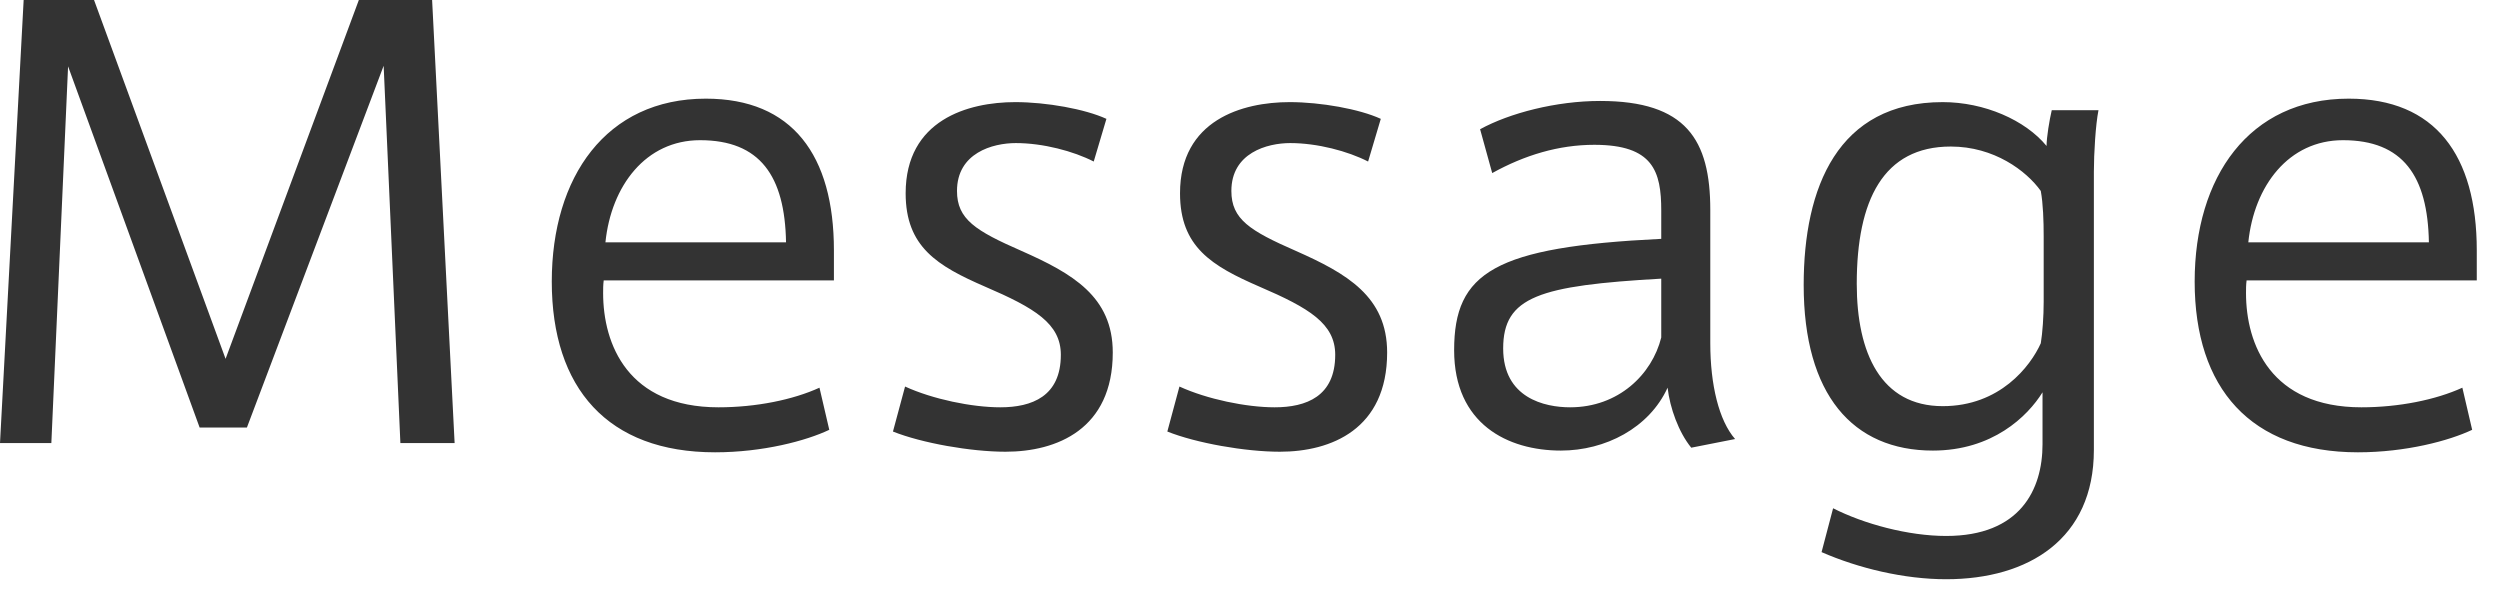 <svg width="104" height="25" viewBox="0 0 104 25" fill="none" xmlns="http://www.w3.org/2000/svg">
<path d="M17.976 6.67572e-06L18.912 18.432H16.656L15.96 2.736L10.272 17.784H8.304L2.832 2.76L2.136 18.432H-0L0.984 6.67572e-06H3.912L9.384 14.928L14.928 6.67572e-06H17.976ZM34.691 11.664H25.114C25.09 11.856 25.09 12.024 25.09 12.192C25.09 14.328 26.122 16.944 29.89 16.944C31.451 16.944 32.986 16.632 34.09 16.128L34.498 17.88C33.538 18.336 31.738 18.816 29.747 18.816C25.282 18.816 22.954 16.152 22.954 11.712C22.954 7.368 25.21 4.104 29.363 4.104C32.962 4.104 34.691 6.456 34.691 10.416V11.664ZM29.122 5.832C26.866 5.832 25.427 7.728 25.186 10.08H32.699C32.651 7.32 31.619 5.832 29.122 5.832ZM42.499 10.44C44.611 11.376 46.291 12.336 46.291 14.664C46.291 17.856 43.963 18.792 41.827 18.792C40.387 18.792 38.347 18.432 37.147 17.952L37.651 16.08C38.803 16.608 40.435 16.944 41.611 16.944C42.931 16.944 44.131 16.488 44.131 14.76C44.131 13.464 43.051 12.816 40.987 11.928C38.995 11.064 37.675 10.272 37.675 8.04C37.675 4.992 40.267 4.248 42.235 4.248C43.531 4.248 45.139 4.536 46.027 4.944L45.499 6.72C44.659 6.288 43.387 5.952 42.259 5.952C41.299 5.952 39.811 6.36 39.811 7.944C39.811 9.12 40.579 9.6 42.499 10.44ZM53.913 10.44C56.025 11.376 57.705 12.336 57.705 14.664C57.705 17.856 55.377 18.792 53.241 18.792C51.801 18.792 49.761 18.432 48.561 17.952L49.065 16.08C50.217 16.608 51.849 16.944 53.025 16.944C54.345 16.944 55.545 16.488 55.545 14.76C55.545 13.464 54.465 12.816 52.401 11.928C50.409 11.064 49.089 10.272 49.089 8.04C49.089 4.992 51.681 4.248 53.649 4.248C54.945 4.248 56.553 4.536 57.441 4.944L56.913 6.72C56.073 6.288 54.801 5.952 53.673 5.952C52.713 5.952 51.225 6.36 51.225 7.944C51.225 9.12 51.993 9.6 53.913 10.44ZM71.148 14.28C71.148 16.008 71.508 17.496 72.18 18.264L70.356 18.624C69.828 17.976 69.468 16.968 69.372 16.128C68.604 17.808 66.78 18.744 64.932 18.744C62.724 18.744 60.492 17.64 60.492 14.568C60.492 11.328 62.172 10.272 69.108 9.936V8.76C69.108 7.128 68.772 6.024 66.324 6.024C64.836 6.024 63.42 6.456 62.076 7.2L61.572 5.376C62.796 4.704 64.74 4.2 66.564 4.2C70.14 4.2 71.148 5.808 71.148 8.736V14.28ZM69.108 14.04V11.592C64.044 11.88 62.532 12.336 62.532 14.496C62.532 16.56 64.26 16.944 65.316 16.944C67.332 16.944 68.724 15.576 69.108 14.04ZM85.353 4.584H87.297C87.177 5.184 87.105 6.384 87.105 7.152V18.72C87.105 22.416 84.393 24.096 80.961 24.096C79.209 24.096 77.313 23.64 75.777 22.968L76.257 21.144C77.529 21.792 79.377 22.296 80.961 22.296C84.033 22.296 84.969 20.376 84.969 18.48V16.32C84.345 17.328 82.881 18.744 80.409 18.744C77.073 18.744 75.033 16.416 75.033 11.856C75.033 7.8 76.449 4.248 80.817 4.248C82.545 4.248 84.249 4.992 85.137 6.072C85.137 5.712 85.257 4.992 85.353 4.584ZM85.017 12.552V9.84C85.017 9.192 84.993 8.472 84.897 7.944C84.297 7.104 82.953 6.096 81.153 6.096C78.345 6.096 77.241 8.328 77.241 11.808C77.241 14.688 78.249 16.896 80.817 16.896C83.193 16.896 84.465 15.24 84.897 14.28C84.969 13.848 85.017 13.152 85.017 12.552ZM103.034 11.664H93.458C93.434 11.856 93.434 12.024 93.434 12.192C93.434 14.328 94.466 16.944 98.234 16.944C99.794 16.944 101.33 16.632 102.434 16.128L102.842 17.88C101.882 18.336 100.082 18.816 98.09 18.816C93.626 18.816 91.298 16.152 91.298 11.712C91.298 7.368 93.554 4.104 97.706 4.104C101.306 4.104 103.034 6.456 103.034 10.416V11.664ZM97.466 5.832C95.21 5.832 93.77 7.728 93.53 10.08H101.042C100.994 7.32 99.962 5.832 97.466 5.832Z" fill="#333333"/>
</svg>
